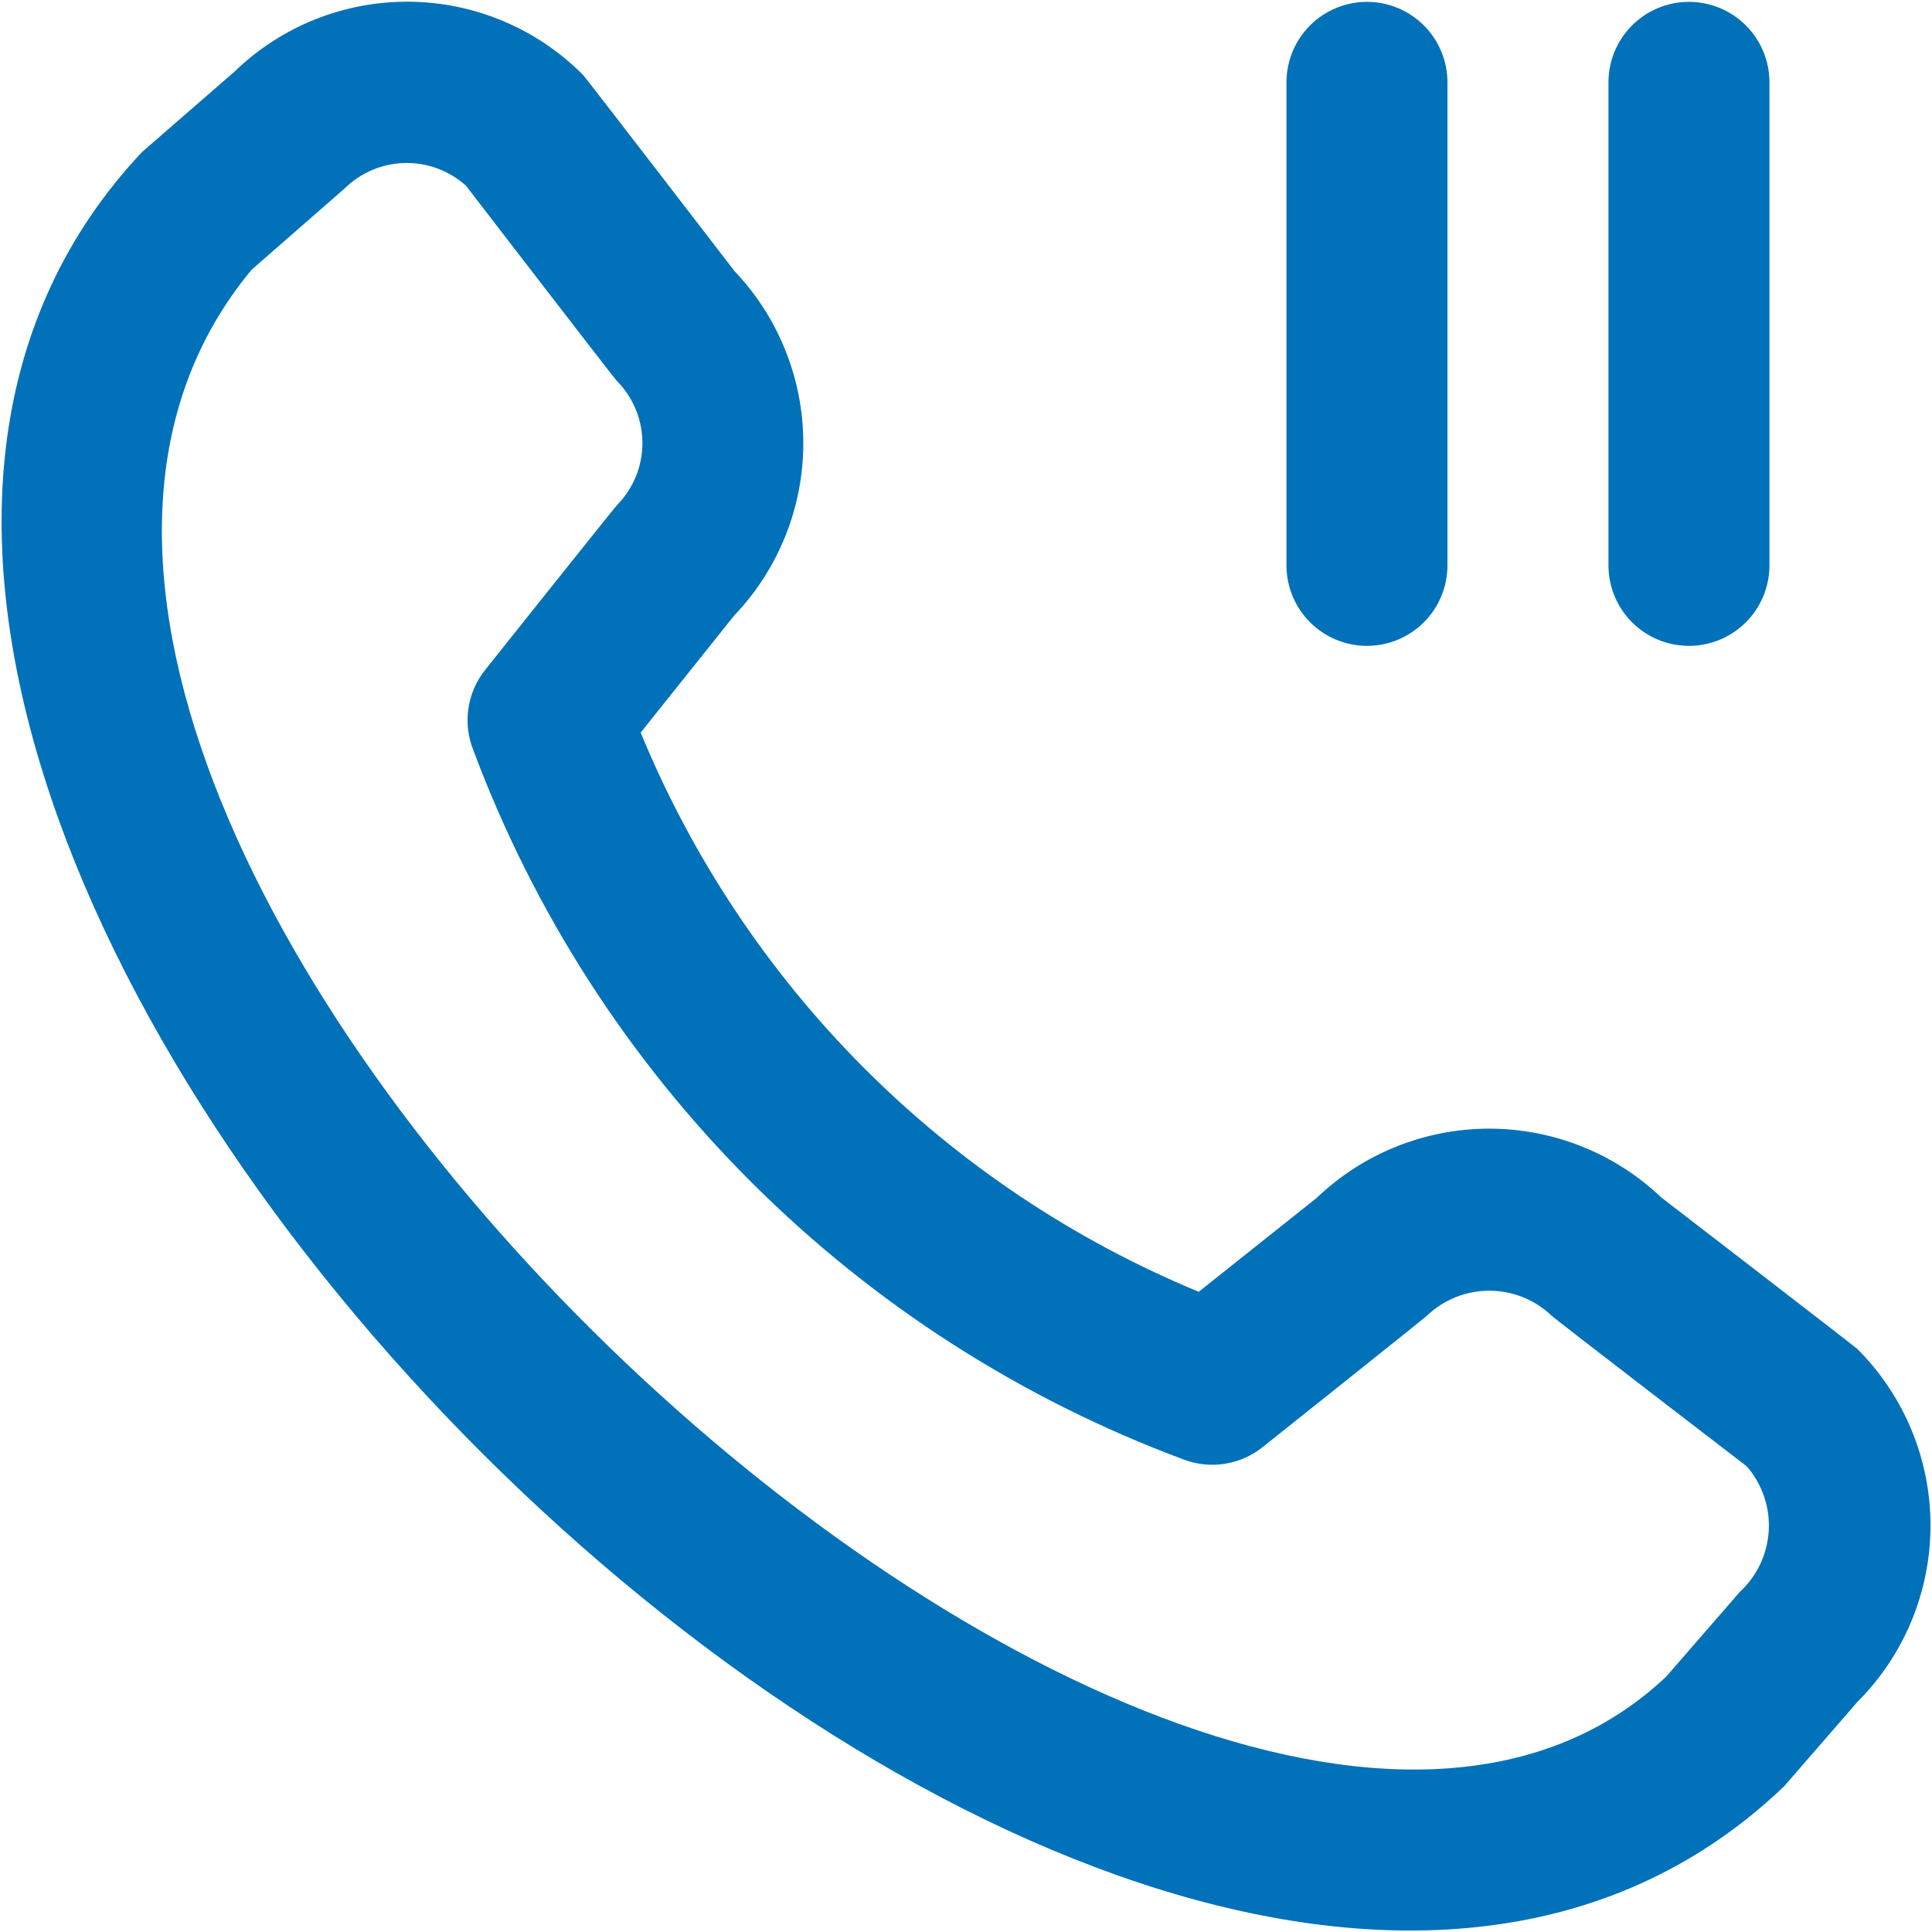 <svg xmlns="http://www.w3.org/2000/svg" width="80" height="80" viewBox="0 0 80 80" fill="none"><g clip-path="url(#clip0_752_3211)"><path d="M66.603 23.41V3.41C66.603 2.526 66.954 1.678 67.579 1.053C68.204 0.428 69.052 0.077 69.936 0.077C70.82 0.077 71.668 0.428 72.293 1.053C72.918 1.678 73.269 2.526 73.269 3.41V23.41C73.269 24.294 72.918 25.142 72.293 25.767C71.668 26.392 70.82 26.744 69.936 26.744C69.052 26.744 68.204 26.392 67.579 25.767C66.954 25.142 66.603 24.294 66.603 23.41ZM56.603 26.744C57.487 26.744 58.335 26.392 58.96 25.767C59.585 25.142 59.936 24.294 59.936 23.41V3.41C59.936 2.526 59.585 1.678 58.96 1.053C58.335 0.428 57.487 0.077 56.603 0.077C55.719 0.077 54.871 0.428 54.246 1.053C53.621 1.678 53.27 2.526 53.27 3.41V23.41C53.27 24.294 53.621 25.142 54.246 25.767C54.871 26.392 55.719 26.744 56.603 26.744ZM76.919 70.464L73.879 73.964C46.58 100.097 -19.854 33.684 5.879 6.297L9.713 2.964C11.652 1.085 14.254 0.045 16.954 0.071C19.654 0.096 22.236 1.185 24.14 3.1C24.243 3.2 30.413 11.224 30.413 11.224C32.245 13.148 33.266 15.705 33.263 18.362C33.26 21.019 32.233 23.573 30.396 25.494L26.529 30.334C28.666 35.525 31.807 40.244 35.772 44.218C39.737 48.192 44.449 51.343 49.636 53.49L54.516 49.607C56.436 47.768 58.99 46.739 61.648 46.735C64.306 46.731 66.864 47.751 68.79 49.584C68.79 49.584 76.813 55.76 76.916 55.864C78.85 57.8 79.937 60.426 79.938 63.163C79.938 65.9 78.853 68.526 76.919 70.464ZM72.333 60.72C72.333 60.72 64.333 54.58 64.249 54.48C63.554 53.816 62.63 53.445 61.668 53.445C60.706 53.445 59.781 53.816 59.086 54.48C58.999 54.57 52.273 59.93 52.273 59.93C51.819 60.29 51.28 60.526 50.708 60.614C50.136 60.703 49.55 60.64 49.01 60.434C42.288 57.933 36.182 54.016 31.108 48.948C26.033 43.88 22.108 37.779 19.599 31.06C19.38 30.514 19.31 29.919 19.396 29.336C19.481 28.754 19.719 28.204 20.086 27.744C20.086 27.744 25.443 21.02 25.536 20.93C26.218 20.244 26.601 19.315 26.601 18.347C26.601 17.379 26.218 16.451 25.536 15.764C25.43 15.667 19.293 7.687 19.293 7.687C18.596 7.062 17.687 6.726 16.751 6.75C15.815 6.773 14.924 7.154 14.259 7.814L10.423 11.164C-8.377 33.76 49.193 88.14 68.999 69.42L72.04 65.92C72.755 65.262 73.185 64.35 73.24 63.38C73.295 62.409 72.969 61.455 72.333 60.72Z" fill="#0171B9"></path></g><defs><clipPath id="clip0_752_3211"><rect width="80" height="80" fill="white"></rect></clipPath></defs></svg>